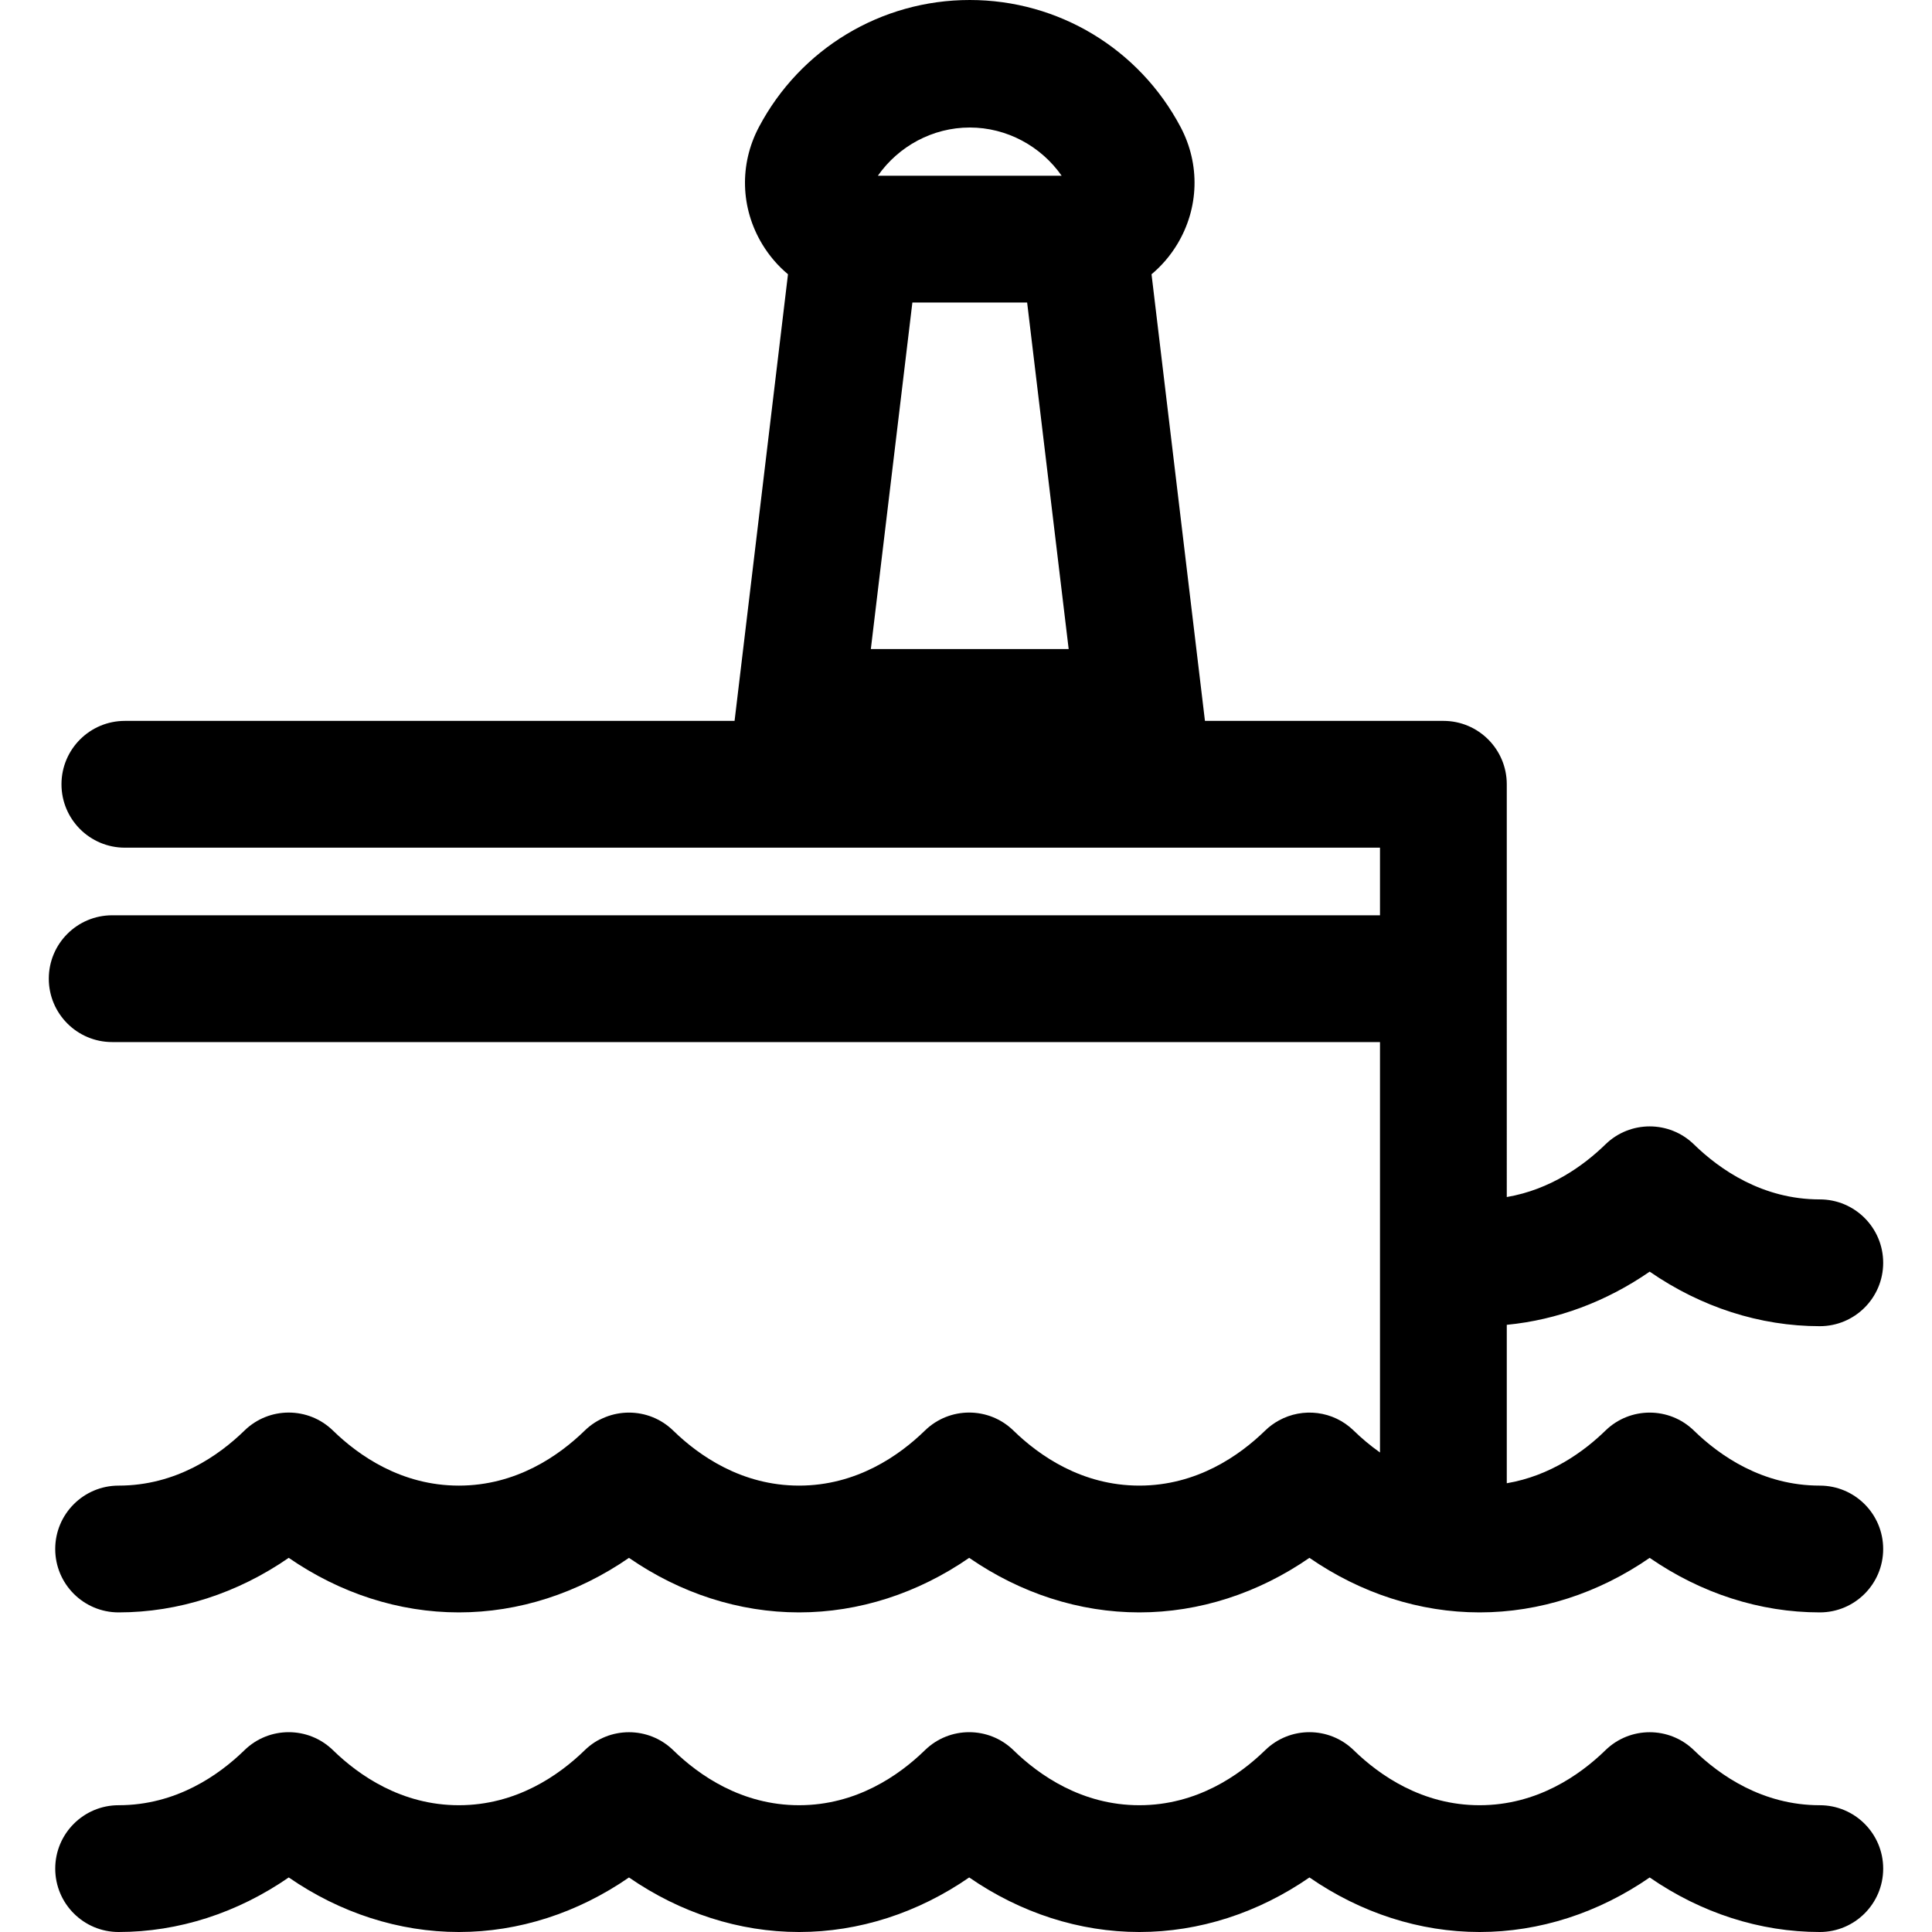 <?xml version="1.0" encoding="iso-8859-1"?>
<!-- Uploaded to: SVG Repo, www.svgrepo.com, Generator: SVG Repo Mixer Tools -->
<svg fill="#000000" height="800px" width="800px" version="1.1" id="Layer_1" xmlns="http://www.w3.org/2000/svg" xmlns:xlink="http://www.w3.org/1999/xlink" 
	 viewBox="0 0 511.998 511.998" xml:space="preserve">
<g>
	<g>
		<path d="M482.262,393.702c-15.201,0-26.529-7.929-33.356-14.58c-6.525-6.357-16.923-6.356-23.447,0
			c-5.698,5.552-14.543,11.975-26.149,13.953v-41.985c13.363-1.288,26.33-6.12,37.872-14.09
			c13.609,9.396,29.197,14.452,45.079,14.452c9.278,0,16.799-7.521,16.799-16.799c0-9.278-7.521-16.799-16.799-16.799
			c-15.201,0-26.529-7.929-33.356-14.58c-6.525-6.357-16.923-6.356-23.447,0c-5.698,5.552-14.543,11.975-26.149,13.953V207.84
			c0-9.277-7.521-16.799-16.799-16.799h-63.187L305.166,72.685c2.656-2.223,4.975-4.903,6.836-7.993
			c5.761-9.563,6.083-21.161,0.865-31.025C301.881,12.901,280.473,0,256.995,0c-23.478,0-44.887,12.901-55.872,33.666
			c-5.218,9.864-4.895,21.462,0.865,31.025c1.86,3.09,4.18,5.77,6.836,7.993l-14.157,118.359H33.092
			c-9.278,0-16.799,7.521-16.799,16.799s7.521,16.799,16.799,16.799h30.472h302.147v17.919H96.069H29.732
			c-9.278,0-16.799,7.521-16.799,16.799c0,9.277,7.521,16.799,16.799,16.799h127.281h208.698v108.768
			c-2.68-1.899-5.018-3.907-6.975-5.815c-5.414-5.278-13.499-6.161-19.823-2.676c-1.296,0.713-2.522,1.597-3.632,2.679
			c-6.823,6.654-18.146,14.585-33.35,14.585c-15.206,0-26.537-7.932-33.365-14.588c-6.524-6.359-16.93-6.359-23.454,0.002
			c-6.824,6.654-18.147,14.586-33.35,14.586c-15.202,0-26.529-7.929-33.356-14.579c-6.522-6.357-16.923-6.357-23.447,0
			c-6.827,6.651-18.155,14.58-33.356,14.58c-15.206,0-26.537-7.932-33.365-14.588c-6.524-6.359-16.93-6.359-23.454,0.002
			c-6.824,6.654-18.147,14.586-33.35,14.586c-9.278,0-16.799,7.521-16.799,16.799c0,9.277,7.521,16.799,16.799,16.799
			c15.885,0,31.475-5.059,45.082-14.458c13.611,9.401,29.202,14.458,45.088,14.458c15.882,0,31.47-5.055,45.079-14.452
			c13.608,9.396,29.195,14.452,45.079,14.452c15.885,0,31.475-5.059,45.082-14.458c13.611,9.401,29.202,14.458,45.088,14.458
			c15.886,0,31.475-5.058,45.082-14.457c13.611,9.4,29.202,14.457,45.088,14.457c15.884,0,31.471-5.055,45.079-14.452
			c13.609,9.396,29.197,14.452,45.079,14.452c9.278,0,16.799-7.521,16.799-16.799C499.062,401.222,491.539,393.702,482.262,393.702z
			 M256.995,33.792c9.817,0.001,18.865,4.941,24.355,12.781h-48.71C238.129,38.733,247.176,33.792,256.995,33.792z M230.78,172.005
			l11.008-91.834h30.413l11.008,91.834H230.78z"/>
	</g>
</g>
<g>
	<g>
		<path d="M482.262,478.402c-15.201,0-26.529-7.929-33.356-14.58c-6.525-6.357-16.923-6.356-23.447,0
			c-6.827,6.65-18.154,14.579-33.356,14.579c-15.206,0-26.537-7.932-33.365-14.588c-6.525-6.359-16.929-6.36-23.454,0.003
			c-6.823,6.654-18.147,14.585-33.35,14.585c-15.206,0-26.537-7.932-33.365-14.588c-6.526-6.359-16.93-6.359-23.454,0.002
			c-6.824,6.654-18.148,14.585-33.35,14.585c-15.202,0-26.529-7.929-33.356-14.579c-6.523-6.357-16.923-6.357-23.447,0
			c-6.827,6.651-18.155,14.58-33.356,14.58c-15.206,0-26.537-7.932-33.365-14.588c-6.526-6.359-16.93-6.359-23.454,0.002
			c-6.824,6.654-18.148,14.585-33.35,14.585c-9.278,0-16.799,7.521-16.799,16.799s7.521,16.799,16.799,16.799
			c15.885,0,31.475-5.059,45.082-14.457c13.611,9.4,29.202,14.457,45.088,14.457c15.882,0,31.47-5.055,45.079-14.452
			c13.608,9.396,29.195,14.452,45.079,14.452c15.885,0,31.475-5.059,45.082-14.457c13.61,9.4,29.202,14.457,45.088,14.457
			s31.475-5.058,45.082-14.457c13.611,9.4,29.202,14.457,45.088,14.457c15.884,0,31.471-5.055,45.079-14.452
			c13.609,9.396,29.197,14.452,45.079,14.452c9.278,0,16.799-7.521,16.799-16.799S491.539,478.402,482.262,478.402z"/>
	</g>
</g>
</svg>
